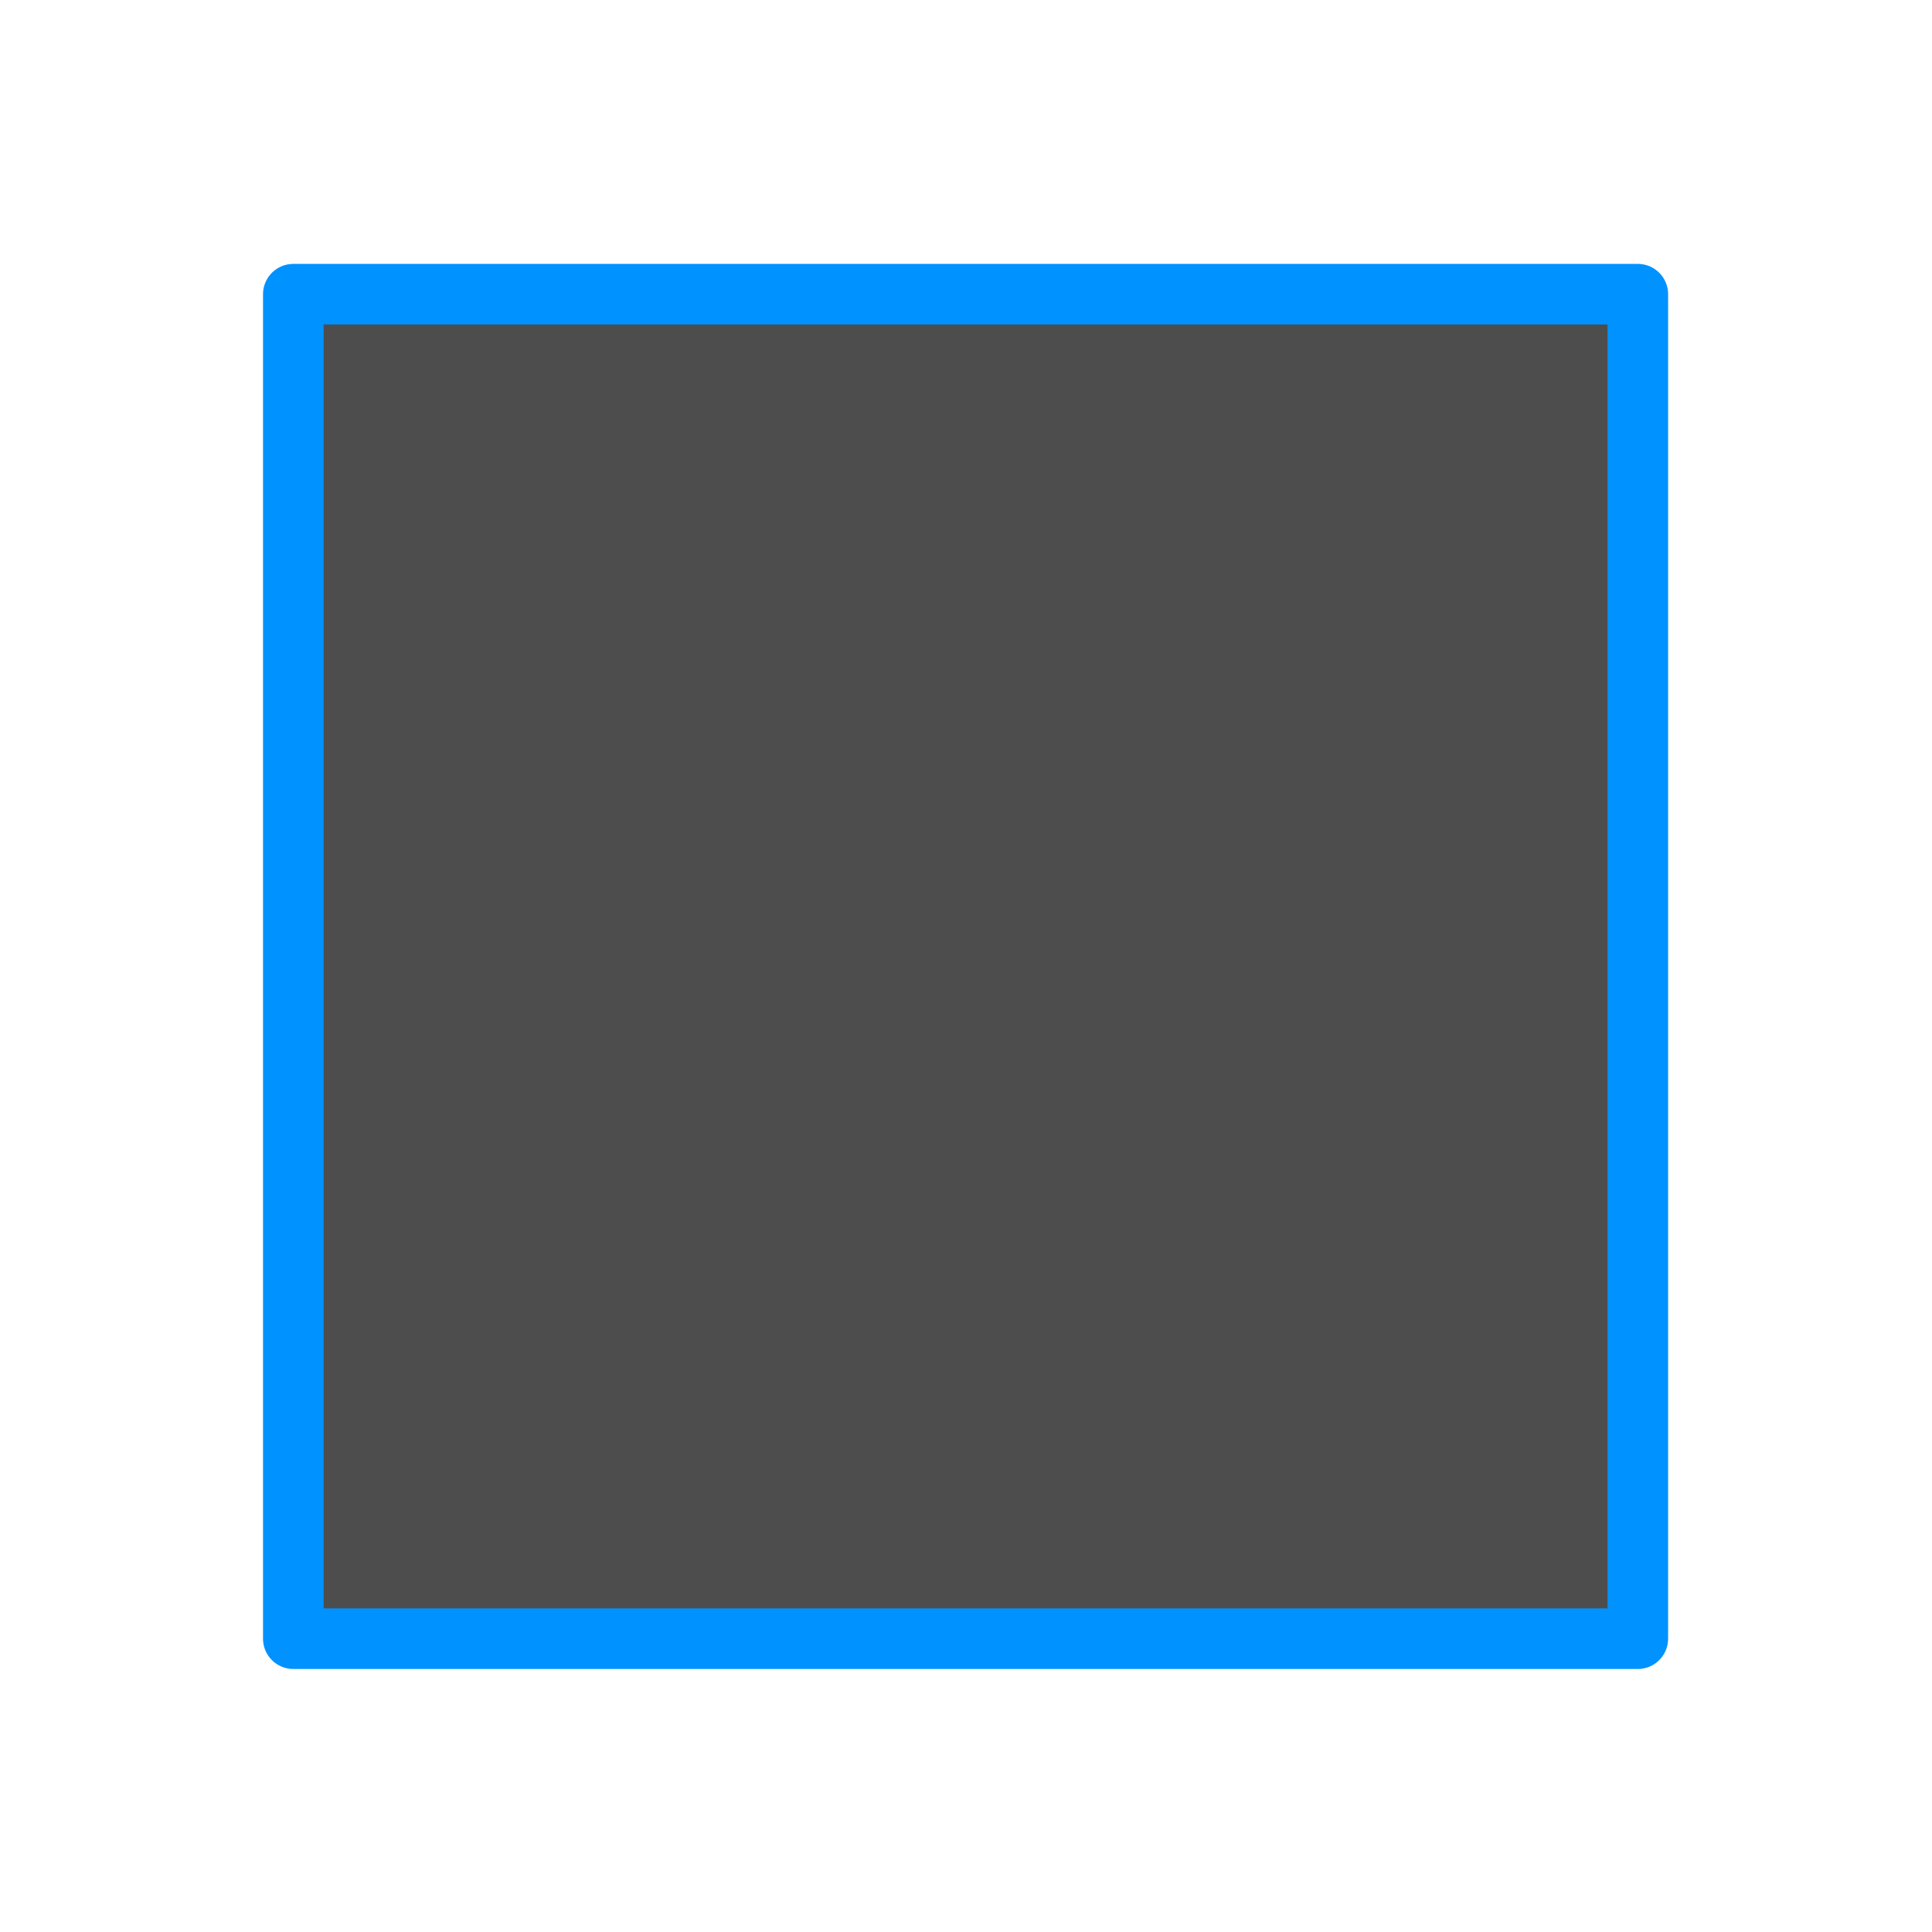 <?xml version="1.0" encoding="UTF-8" standalone="yes"?><svg xmlns="http://www.w3.org/2000/svg" viewBox="0 0 22 22"><defs><clipPath><path fill="#f2f2f2" d="m7 1023.36h1v1h-1z"/></clipPath><clipPath><path fill="#f2f2f2" d="m7 1023.36h1v1h-1z"/></clipPath><clipPath><path fill="#f2f2f2" d="m7 1023.36h1v1h-1z"/></clipPath></defs><g transform="translate(-326-534.36)"><path fill="#4d4d4d" fill-rule="evenodd" stroke="#0092ff" stroke-linejoin="round" stroke-linecap="round" stroke-width=".69" d="m329.34 537.71h15.31v15.31h-15.31z"/></g></svg>